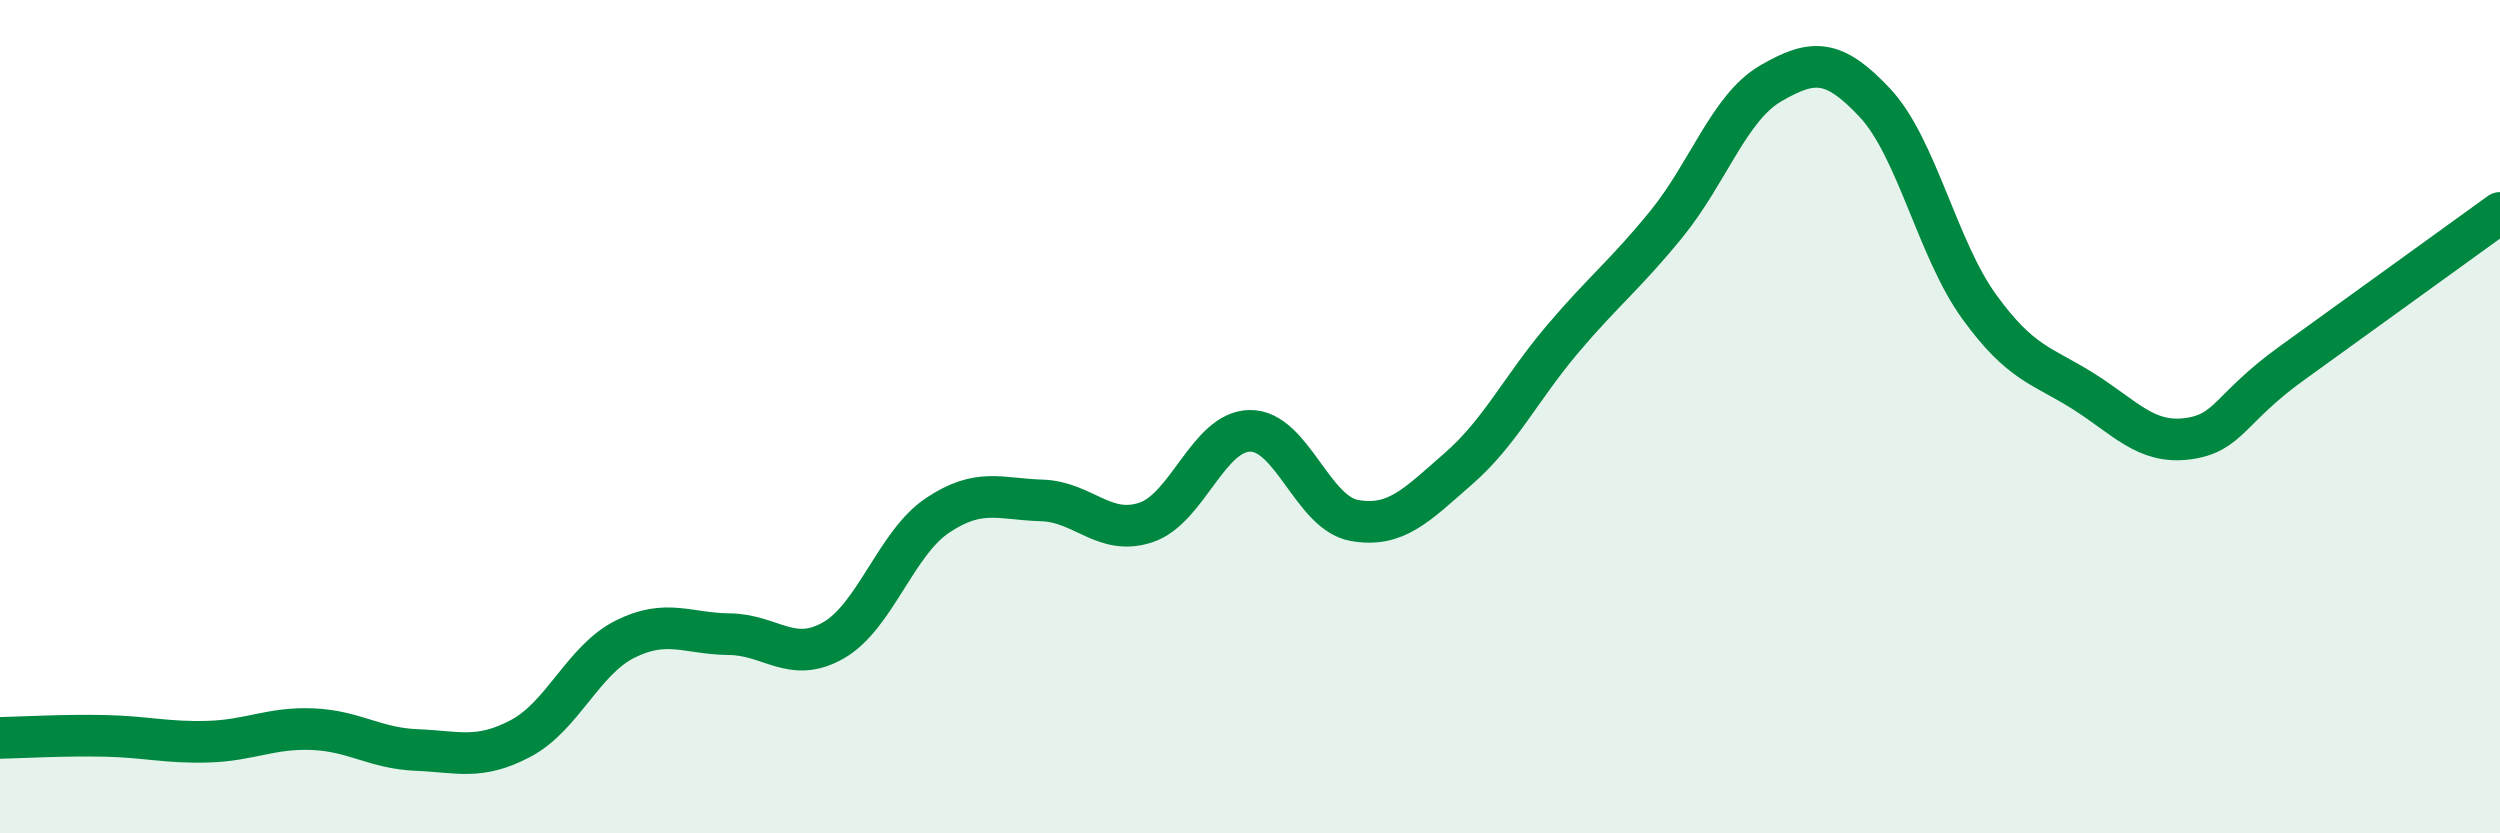 
    <svg width="60" height="20" viewBox="0 0 60 20" xmlns="http://www.w3.org/2000/svg">
      <path
        d="M 0,17.71 C 0.5,17.7 1.5,17.64 2.5,17.66 C 3.5,17.68 4,17.83 5,17.8 C 6,17.77 6.5,17.46 7.5,17.5 C 8.5,17.54 9,17.96 10,18 C 11,18.04 11.5,18.25 12.5,17.72 C 13.5,17.19 14,15.84 15,15.34 C 16,14.84 16.5,15.21 17.5,15.22 C 18.5,15.23 19,15.94 20,15.37 C 21,14.8 21.5,13.04 22.5,12.37 C 23.5,11.7 24,11.98 25,12.01 C 26,12.04 26.5,12.87 27.5,12.54 C 28.5,12.21 29,10.35 30,10.34 C 31,10.33 31.5,12.31 32.5,12.49 C 33.5,12.67 34,12.12 35,11.25 C 36,10.38 36.5,9.32 37.5,8.14 C 38.5,6.96 39,6.6 40,5.37 C 41,4.14 41.5,2.58 42.5,2 C 43.5,1.42 44,1.4 45,2.47 C 46,3.54 46.5,5.98 47.5,7.36 C 48.5,8.74 49,8.76 50,9.39 C 51,10.02 51.5,10.66 52.5,10.53 C 53.5,10.4 53.5,9.8 55,8.72 C 56.5,7.64 59,5.83 60,5.11L60 20L0 20Z"
        fill="#008740"
        opacity="0.1"
        stroke-linecap="round"
        stroke-linejoin="round"
      />
      <path
        d="M 0,17.71 C 0.5,17.7 1.5,17.64 2.5,17.66 C 3.5,17.68 4,17.83 5,17.8 C 6,17.77 6.5,17.46 7.5,17.5 C 8.5,17.54 9,17.96 10,18 C 11,18.04 11.5,18.25 12.5,17.72 C 13.5,17.19 14,15.84 15,15.34 C 16,14.84 16.5,15.21 17.5,15.22 C 18.5,15.23 19,15.94 20,15.37 C 21,14.8 21.5,13.04 22.5,12.37 C 23.5,11.7 24,11.98 25,12.01 C 26,12.04 26.5,12.87 27.5,12.54 C 28.5,12.21 29,10.35 30,10.34 C 31,10.33 31.5,12.31 32.5,12.49 C 33.5,12.67 34,12.12 35,11.25 C 36,10.38 36.5,9.32 37.5,8.14 C 38.5,6.96 39,6.6 40,5.37 C 41,4.14 41.5,2.58 42.5,2 C 43.5,1.42 44,1.4 45,2.47 C 46,3.54 46.5,5.98 47.5,7.36 C 48.5,8.74 49,8.76 50,9.39 C 51,10.02 51.5,10.66 52.5,10.53 C 53.5,10.4 53.5,9.8 55,8.72 C 56.5,7.64 59,5.83 60,5.11"
        stroke="#008740"
        stroke-width="1"
        fill="none"
        stroke-linecap="round"
        stroke-linejoin="round"
      />
    </svg>
  